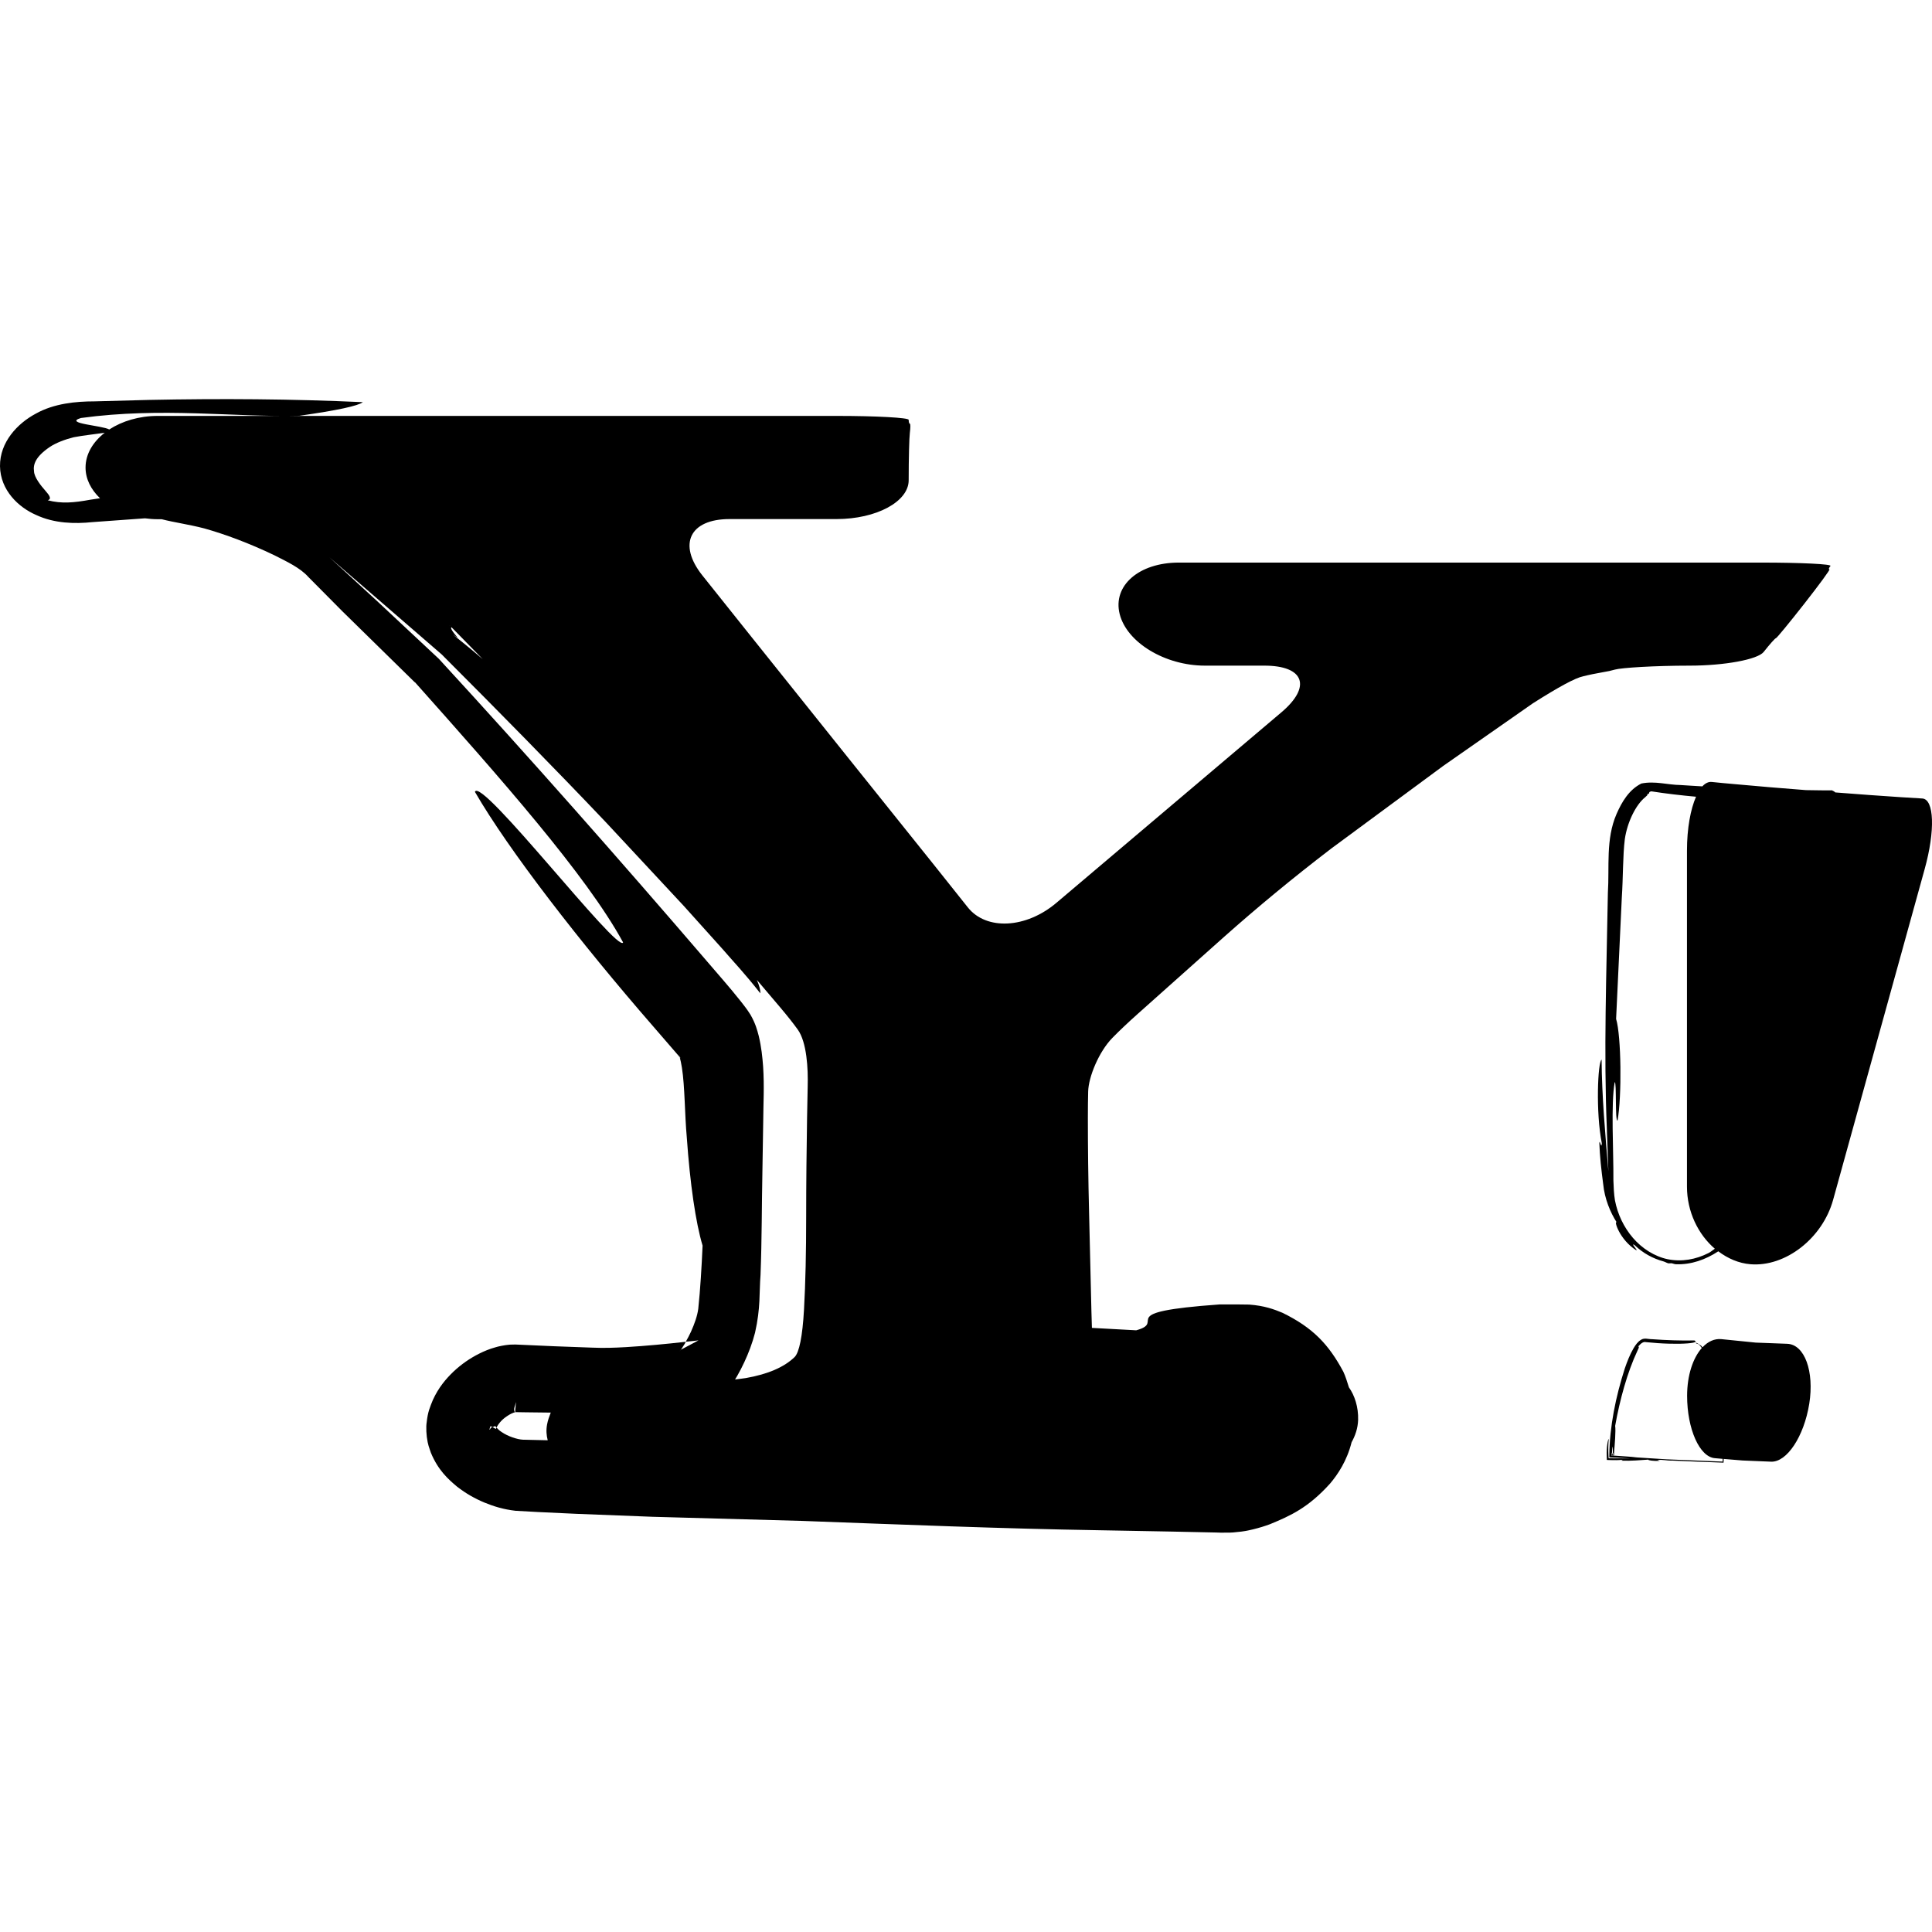<?xml version="1.0" encoding="iso-8859-1"?>
<!-- Uploaded to: SVG Repo, www.svgrepo.com, Generator: SVG Repo Mixer Tools -->
<!DOCTYPE svg PUBLIC "-//W3C//DTD SVG 1.1//EN" "http://www.w3.org/Graphics/SVG/1.1/DTD/svg11.dtd">
<svg fill="#000000" version="1.1" id="Capa_1" xmlns="http://www.w3.org/2000/svg" xmlns:xlink="http://www.w3.org/1999/xlink" 
	 width="800px" height="800px" viewBox="0 0 53.545 53.545"
	 xml:space="preserve">
<g>
	<g>
		<path d="M44.697,40.321l0.02,0.022c0.003,0,0.007,0,0.01,0.001c0.001-0.01,0.002-0.023,0.003-0.035
			c-0.008,0-0.021-0.001-0.032-0.001C44.697,40.312,44.697,40.317,44.697,40.321z"/>
		<path d="M44.697,40.308c0-0.007,0-0.013,0-0.021l-0.023-0.004c0,0.004-0.001,0.008-0.001,0.012l0.013,0.013
			C44.689,40.307,44.693,40.307,44.697,40.308z"/>
		<path d="M44.684,40.307c-0.005,0-0.009,0-0.014,0c0,0.005-0.001,0.009-0.002,0.014l0.019,0.021c0.003,0,0.007,0,0.01,0.001
			c0-0.006,0-0.014,0-0.02L44.684,40.307z"/>
		<path d="M44.758,40.301l-0.027-0.006c0,0.004-0.001,0.009-0.001,0.014C44.749,40.308,44.76,40.306,44.758,40.301z"/>
		<polygon points="47.773,40.542 47.769,40.542 47.769,40.546 		"/>
		<path d="M11.492,18.898c2.347,2.636,4.754,5.344,5.777,7.221c-0.134,0.326-3.941-4.617-4.107-4.173
			c0.936,1.618,2.914,4.17,4.942,6.501l0.697,0.806l0.038,0.048c-0.001-0.005-0.003-0.012-0.004-0.016l-0.007-0.01l-0.002-0.004
			c0.005,0.008,0.005,0.008,0.008,0.014c-0.002-0.006-0.003-0.015-0.005-0.02c-0.04-0.092-0.005-0.021-0.004-0.014
			c0.001,0.003,0.002,0.01,0.004,0.014c0.004,0.009,0.005,0.012,0.01,0.023c0.006,0.011,0.012,0.02,0.017,0.029
			c0.04,0.061-0.001-0.003,0.017,0.025l-0.005-0.005l-0.03-0.038c0.021,0.074,0.043,0.177,0.061,0.29
			c0.083,0.526,0.077,1.293,0.135,1.93c0.09,1.288,0.248,2.373,0.438,3.003c-0.026,0.586-0.063,1.219-0.12,1.752
			c-0.026,0.196-0.101,0.41-0.203,0.637c-0.043,0.094-0.093,0.186-0.143,0.275c0.117-0.013,0.238-0.023,0.353-0.038l-0.488,0.259
			c-0.026,0.035-0.062,0.074-0.001,0h0.001c0.006-0.008,0.013-0.017,0.016-0.022l0.093-0.146c0.01-0.017,0.017-0.035,0.027-0.052
			c-0.548,0.062-1.11,0.115-1.656,0.148c-0.353,0.02-0.615,0.028-0.952,0.014l-1.034-0.038l-1.034-0.046l-0.032-0.001l-0.016-0.001
			l-0.097,0.002l-0.064,0.002c-0.137,0.011-0.319,0.05-0.381,0.07c-0.183,0.05-0.32,0.11-0.457,0.177
			c-0.266,0.134-0.493,0.292-0.71,0.494c-0.214,0.204-0.421,0.447-0.578,0.793c-0.078,0.197-0.139,0.314-0.173,0.636
			c-0.003,0.032-0.005,0.021-0.008,0.089c-0.003,0.098,0.002,0.198,0.014,0.297c0.029,0.229,0.066,0.295,0.113,0.44
			c0.2,0.483,0.479,0.733,0.724,0.938c0.252,0.196,0.498,0.332,0.757,0.441c0.262,0.107,0.527,0.19,0.865,0.229l0.632,0.035
			l1.052,0.049l2.107,0.082l4.169,0.115c2.714,0.1,5.511,0.215,8.216,0.258l2.009,0.037l0.993,0.021l0.246,0.005l0.122,0.004
			l0.248-0.001l0.097-0.005l0.229-0.024c0.181-0.024,0.212-0.039,0.318-0.061c0.173-0.042,0.324-0.089,0.47-0.143
			c0.574-0.236,1.067-0.461,1.667-1.127c0.214-0.252,0.468-0.631,0.596-1.144c0.1-0.18,0.173-0.384,0.181-0.619
			c0.01-0.356-0.095-0.677-0.255-0.903c-0.048-0.149-0.093-0.304-0.155-0.434c-0.408-0.762-0.848-1.223-1.688-1.633
			c-0.229-0.096-0.505-0.197-0.921-0.227l-0.314-0.004h-0.504c-3.015,0.215-1.437,0.477-2.313,0.717l-1.228-0.067
			c-0.005-0.147-0.01-0.304-0.014-0.474c-0.022-0.846-0.041-1.75-0.064-2.703c-0.024-0.953-0.034-1.835-0.034-2.639
			c0-0.285,0.003-0.53,0.008-0.735c0.011-0.405,0.295-1.101,0.671-1.486c0.196-0.2,0.432-0.424,0.708-0.67
			c0.688-0.614,1.483-1.321,2.388-2.13c0.906-0.805,1.893-1.624,2.973-2.45l3.102-2.289l2.482-1.733
			c0.715-0.454,1.177-0.705,1.393-0.749c0.169-0.043,0.361-0.081,0.565-0.117c0.104-0.016,0.213-0.039,0.319-0.07
			c0.176-0.05,1.097-0.109,2.066-0.109s1.89-0.17,2.055-0.38s0.316-0.38,0.338-0.38s0.373-0.427,0.786-0.954
			s0.727-0.954,0.698-0.954s-0.015-0.042,0.029-0.094c0.044-0.052-0.815-0.094-1.92-0.094H32.67c-1.104,0-1.838,0.639-1.638,1.428
			c0.2,0.789,1.258,1.428,2.362,1.428h1.647c1.104,0,1.316,0.579,0.475,1.292l-6.237,5.281c-0.843,0.714-1.942,0.771-2.455,0.128
			c-0.512-0.643-0.928-1.165-0.928-1.165l-2.38-2.97l-2.681-3.351l-1.368-1.714c-0.688-0.864-0.352-1.563,0.753-1.563h2.964
			c1.104,0,2-0.482,2-1.076c0-0.594,0.015-1.186,0.033-1.321c0.018-0.135,0.018-0.245,0-0.245c-0.019,0-0.033-0.049-0.033-0.108
			c0-0.06-0.896-0.109-2-0.109H4.37c-0.518,0-0.986,0.145-1.342,0.376c-0.19-0.111-1.278-0.167-0.786-0.318
			c2.253-0.308,4.237-0.017,6.055-0.062c1.05-0.149,1.627-0.274,1.759-0.377c-1.957-0.09-3.94-0.103-5.941-0.062l-1.504,0.04
			c-0.495,0-1.115,0.055-1.624,0.343C0.487,11.735-0.007,12.251,0,12.92c0.01,0.668,0.514,1.142,1.003,1.353
			c0.5,0.234,1.064,0.249,1.563,0.197l1.452-0.105C4.133,14.38,4.25,14.39,4.37,14.39h0.111c0.339,0.088,0.754,0.144,1.181,0.255
			c0.577,0.162,1.247,0.411,1.942,0.744c0.338,0.172,0.719,0.349,0.941,0.601l0.941,0.949l2.018,1.979L11.492,18.898z
			 M14.493,39.901c-0.156-0.006-0.424-0.096-0.591-0.213c-0.065-0.042-0.11-0.087-0.14-0.122c-0.004,0.009-0.018,0.026-0.02,0.033
			l-0.002,0.003c-0.048-0.027-0.065-0.036-0.09-0.049c-0.01,0.004-0.019,0.008-0.034,0.011c-0.024,0.011-0.026,0.054-0.052,0.06
			l0.016-0.061l0.009-0.031c0.057,0.028-0.067-0.047,0.062,0.021c0.021-0.008,0.04-0.018,0.078-0.032
			c0.002,0.001-0.005,0.003,0.005,0.013c0.004,0.008,0.019,0.021,0.028,0.032c0.031-0.075,0.134-0.217,0.29-0.317
			c0.078-0.055,0.171-0.098,0.223-0.109c0-0.001,0-0.001,0-0.002c-0.007,0-0.016-0.008-0.026-0.061
			c-0.003-0.062,0.028-0.117,0.04-0.177l0.013-0.043c-0.018,0.175-0.025,0.249-0.027,0.281c0.002,0,0.004,0,0.005-0.001
			c0.004-0.021,0.009-0.043,0.006-0.001c0.004-0.001,0.019-0.006,0.003,0c-0.001,0-0.002,0-0.003,0.001c0,0,0,0,0,0.001h0.031
			l0.252,0.004l0.695,0.008c-0.041,0.105-0.081,0.214-0.102,0.33c-0.029,0.156-0.018,0.302,0.018,0.437L14.493,39.901z
			 M12.692,17.685c-0.18-0.212-0.213-0.288-0.177-0.3l0.865,0.884c-0.194-0.166-0.388-0.33-0.578-0.482l-0.257-0.205l0.187,0.129
			L12.692,17.685z M12.471,17.34l0.003,0.004l-0.02-0.012L12.471,17.34z M2.507,13.849c-0.462,0.084-0.799,0.116-1.184,0.016
			c0.113-0.035,0.056-0.128-0.068-0.268c-0.118-0.131-0.31-0.373-0.312-0.536c-0.029-0.189,0.043-0.404,0.432-0.67
			c0.177-0.12,0.438-0.216,0.669-0.273c0.264-0.051,0.557-0.08,0.859-0.125c-0.327,0.255-0.532,0.591-0.532,0.965
			c0,0.32,0.152,0.612,0.401,0.851L2.507,13.849z M9.645,15.918l-0.421-0.386l-0.093-0.085l0.238,0.206l0.582,0.502l2.32,2.008
			l-0.026-0.023l0.063,0.064c1.52,1.522,3.023,3.047,4.485,4.586l2.159,2.319l1.051,1.169c0.353,0.407,0.666,0.733,1.068,1.251
			c0.011-0.082-0.029-0.215-0.094-0.371c0.23,0.271,0.45,0.531,0.65,0.766c0.197,0.233,0.359,0.438,0.484,0.612
			c0.251,0.352,0.288,1.086,0.274,1.569c-0.006,0.25-0.012,0.542-0.017,0.875c-0.014,0.871-0.025,1.789-0.025,2.751
			c0,0.963-0.018,1.817-0.06,2.564c-0.042,0.746-0.133,1.186-0.259,1.314c-0.287,0.278-0.733,0.475-1.354,0.584
			c-0.097,0.017-0.2,0.024-0.298,0.039c0.018-0.031,0.037-0.064,0.062-0.103c0.071-0.125,0.136-0.25,0.195-0.378
			c0.119-0.256,0.221-0.522,0.297-0.815c0.158-0.702,0.112-1.089,0.152-1.6c0.038-0.976,0.033-1.927,0.052-2.866l0.023-1.417
			c0.002-0.463,0.033-0.94-0.003-1.491c-0.02-0.269-0.047-0.539-0.122-0.854c-0.042-0.155-0.084-0.333-0.23-0.588
			c-0.124-0.194-0.173-0.243-0.263-0.363c-0.329-0.416-0.628-0.746-0.935-1.108c-2.451-2.854-4.917-5.649-7.406-8.356l-0.032-0.035
			l-1.679-1.57L9.645,15.918z"/>
		<path d="M18.859,29.321c0.017,0.024,0.01,0.016,0-0.002c-0.006-0.009-0.012-0.019-0.023-0.033l0,0l0.003,0.004L18.859,29.321z"/>
		<rect x="14.283" y="39.134" width="0.001" height="0.005"/>
		<polygon points="14.287,39.136 14.287,39.136 14.286,39.136 		"/>
		<polygon points="12.165,18.265 12.165,18.265 12.167,18.267 		"/>
		<path d="M14.281,39.138c-0.001,0-0.004,0.002-0.005,0.002C14.274,39.171,14.277,39.159,14.281,39.138z"/>
		<path d="M53.275,22.13c-0.168-0.01-0.368-0.022-0.603-0.037c-0.552-0.036-1.162-0.08-1.809-0.131
			c-0.015-0.019-0.044-0.038-0.092-0.058c-0.236,0.006-0.48-0.006-0.72-0.006c-0.665-0.052-1.31-0.104-1.917-0.161
			c-0.268-0.023-0.497-0.044-0.691-0.065c-0.094-0.01-0.182,0.035-0.263,0.122c-0.202-0.014-0.399-0.021-0.603-0.037
			c-0.362-0.004-0.707-0.119-1.087-0.042c-0.344,0.172-0.543,0.513-0.689,0.847c-0.303,0.698-0.193,1.465-0.239,2.184
			c-0.038,2.212-0.118,4.421-0.028,6.548c0.001,0.045,0.001,0.086,0.003,0.119l0.002,0.045l0.037,1.002
			c-0.088-1.041-0.181-2.084-0.188-3.092c-0.106,0.058-0.166,1.457,0.006,2.318c-0.014,0.191-0.054-0.127-0.069-0.011
			c0.013,0.366,0.056,0.76,0.107,1.141c0.039,0.406,0.198,0.788,0.374,1.06c-0.084-0.062,0.078,0.484,0.542,0.774
			c0.06,0.019-0.161-0.206-0.06-0.151c0.008,0.007,0.016,0.011,0.023,0.017c0.227,0.216,0.498,0.365,0.799,0.446
			c0.045,0.014,0.089,0.044,0.135,0.052c0.032,0.001,0.047-0.003,0.074-0.004c0.043,0.005,0.082,0.026,0.126,0.028
			c0.423,0.017,0.826-0.127,1.177-0.358c0.262,0.198,0.564,0.331,0.891,0.358c0.971,0.08,1.996-0.719,2.291-1.783l2.537-9.166
			C53.638,23.021,53.607,22.149,53.275,22.13z M47.351,34.728c-0.352,0.179-0.745,0.249-1.13,0.171
			c-0.366-0.076-0.714-0.3-0.965-0.592c-0.254-0.295-0.425-0.658-0.498-1.04c-0.029-0.179-0.037-0.364-0.043-0.552
			c0.006-0.827-0.073-2.119,0.036-2.721c0.058-0.029,0.004,1.104,0.079,1.062c0.121-0.669,0.104-2.346-0.04-2.817l0.158-3.363
			c0.037-0.54,0.026-1.166,0.084-1.623c0.066-0.454,0.298-0.946,0.566-1.16c0.056-0.051,0.068-0.061,0.058-0.069
			c-0.021-0.017,0.048-0.021,0.043-0.032c0.018-0.021-0.012-0.045,0.07-0.06c0.403,0.063,0.821,0.111,1.236,0.149
			c-0.151,0.345-0.251,0.875-0.251,1.496v9.312c0,0.688,0.307,1.321,0.772,1.719C47.467,34.647,47.416,34.696,47.351,34.728z"/>
		<path d="M49.533,37.243l-0.872-0.033c0,0-0.426-0.043-0.952-0.096c-0.193-0.019-0.373,0.066-0.523,0.225
			c-0.009-0.008-0.012-0.01-0.019-0.018c-0.005-0.006-0.007-0.013-0.013-0.019c-0.013-0.011-0.02-0.013-0.03-0.021
			c-0.026-0.019-0.054-0.037-0.072-0.047c-0.083-0.046-0.068,0,0.01,0.014c0.037,0.021,0.07,0.066,0.104,0.111
			c-0.247,0.277-0.408,0.76-0.408,1.325c0,0.92,0.345,1.695,0.769,1.729l0.217,0.019c-0.002,0.024,0.001,0.052-0.002,0.076
			l-1.551-0.063l-0.83-0.053c-0.167-0.025-0.416-0.031-0.632-0.05c0,0.002,0,0.006-0.001,0.008l-0.009-0.009
			c-0.007-0.001-0.014-0.001-0.02-0.002c0,0.003,0,0.007,0,0.01h-0.001l-0.01-0.011c-0.006-0.001-0.014-0.001-0.021-0.001
			c0,0.004-0.001,0.007-0.001,0.01h-0.003l-0.008-0.009v-0.002c0.004,0,0.008,0.001,0.012,0.001c0-0.008,0.002-0.012,0.002-0.018
			l-0.013-0.016c0.006,0,0.009,0,0.015,0c0-0.005,0.001-0.008,0.001-0.012l-0.014-0.016l0.016,0.002
			c0.005-0.065,0.009-0.135,0.021-0.18c0.009-0.005,0.004,0.092,0.003,0.186l0.033,0.006c0.022-0.256,0.054-0.639,0.033-0.771
			c0.128-0.72,0.335-1.483,0.618-2.083c0.072-0.146,0.018-0.078,0.031-0.129c0.068-0.077,0.132-0.128,0.207-0.109l0.329,0.028
			c0.216,0.015,0.42,0.019,0.59,0.017c0.339-0.006,0.541-0.041,0.42-0.092c-0.382,0.008-0.775-0.006-1.177-0.035
			c-0.097,0.002-0.207-0.045-0.302,0.017c-0.09,0.054-0.15,0.142-0.203,0.229c-0.104,0.176-0.179,0.371-0.246,0.565
			c-0.252,0.786-0.422,1.612-0.429,2.42v0.045l0.045,0.002c0.069,0.004,0.138,0.004,0.208,0.007l0.012,0.002
			c0.105,0.006,0.217,0.01,0.323,0.017c-0.183,0-0.366-0.001-0.546-0.003h-0.061l-0.004-0.069c-0.009-0.159-0.006-0.315,0.007-0.468
			c-0.024,0.011-0.064,0.23-0.056,0.468l0.004,0.115l0.106,0.004c0.107,0.004,0.22,0.003,0.312-0.007
			c0.063,0.01-0.043,0.014-0.005,0.023c0.244,0.01,0.527-0.015,0.739-0.029c-0.026,0.017,0.138,0.045,0.307,0.033
			c0.021-0.008-0.083-0.02-0.046-0.026c0.002,0,0.003,0,0.005,0c0.135-0.007,0.253,0.021,0.362,0.021
			c0.008-0.001,0.006-0.002,0.013-0.002c0.463,0.021,0.935,0.04,1.409,0.057v0.002l0.002-0.002c0.01,0,0.019,0.002,0.029,0.002
			c0.001-0.008-0.001-0.017,0-0.025l0.006-0.005H47.77c0.003-0.025-0.001-0.05,0.001-0.074l0.52,0.043c0,0,0.355,0.015,0.794,0.033
			s0.912-0.699,1.058-1.603C50.287,38.008,50.015,37.261,49.533,37.243z"/>
	</g>
</g>
</svg>